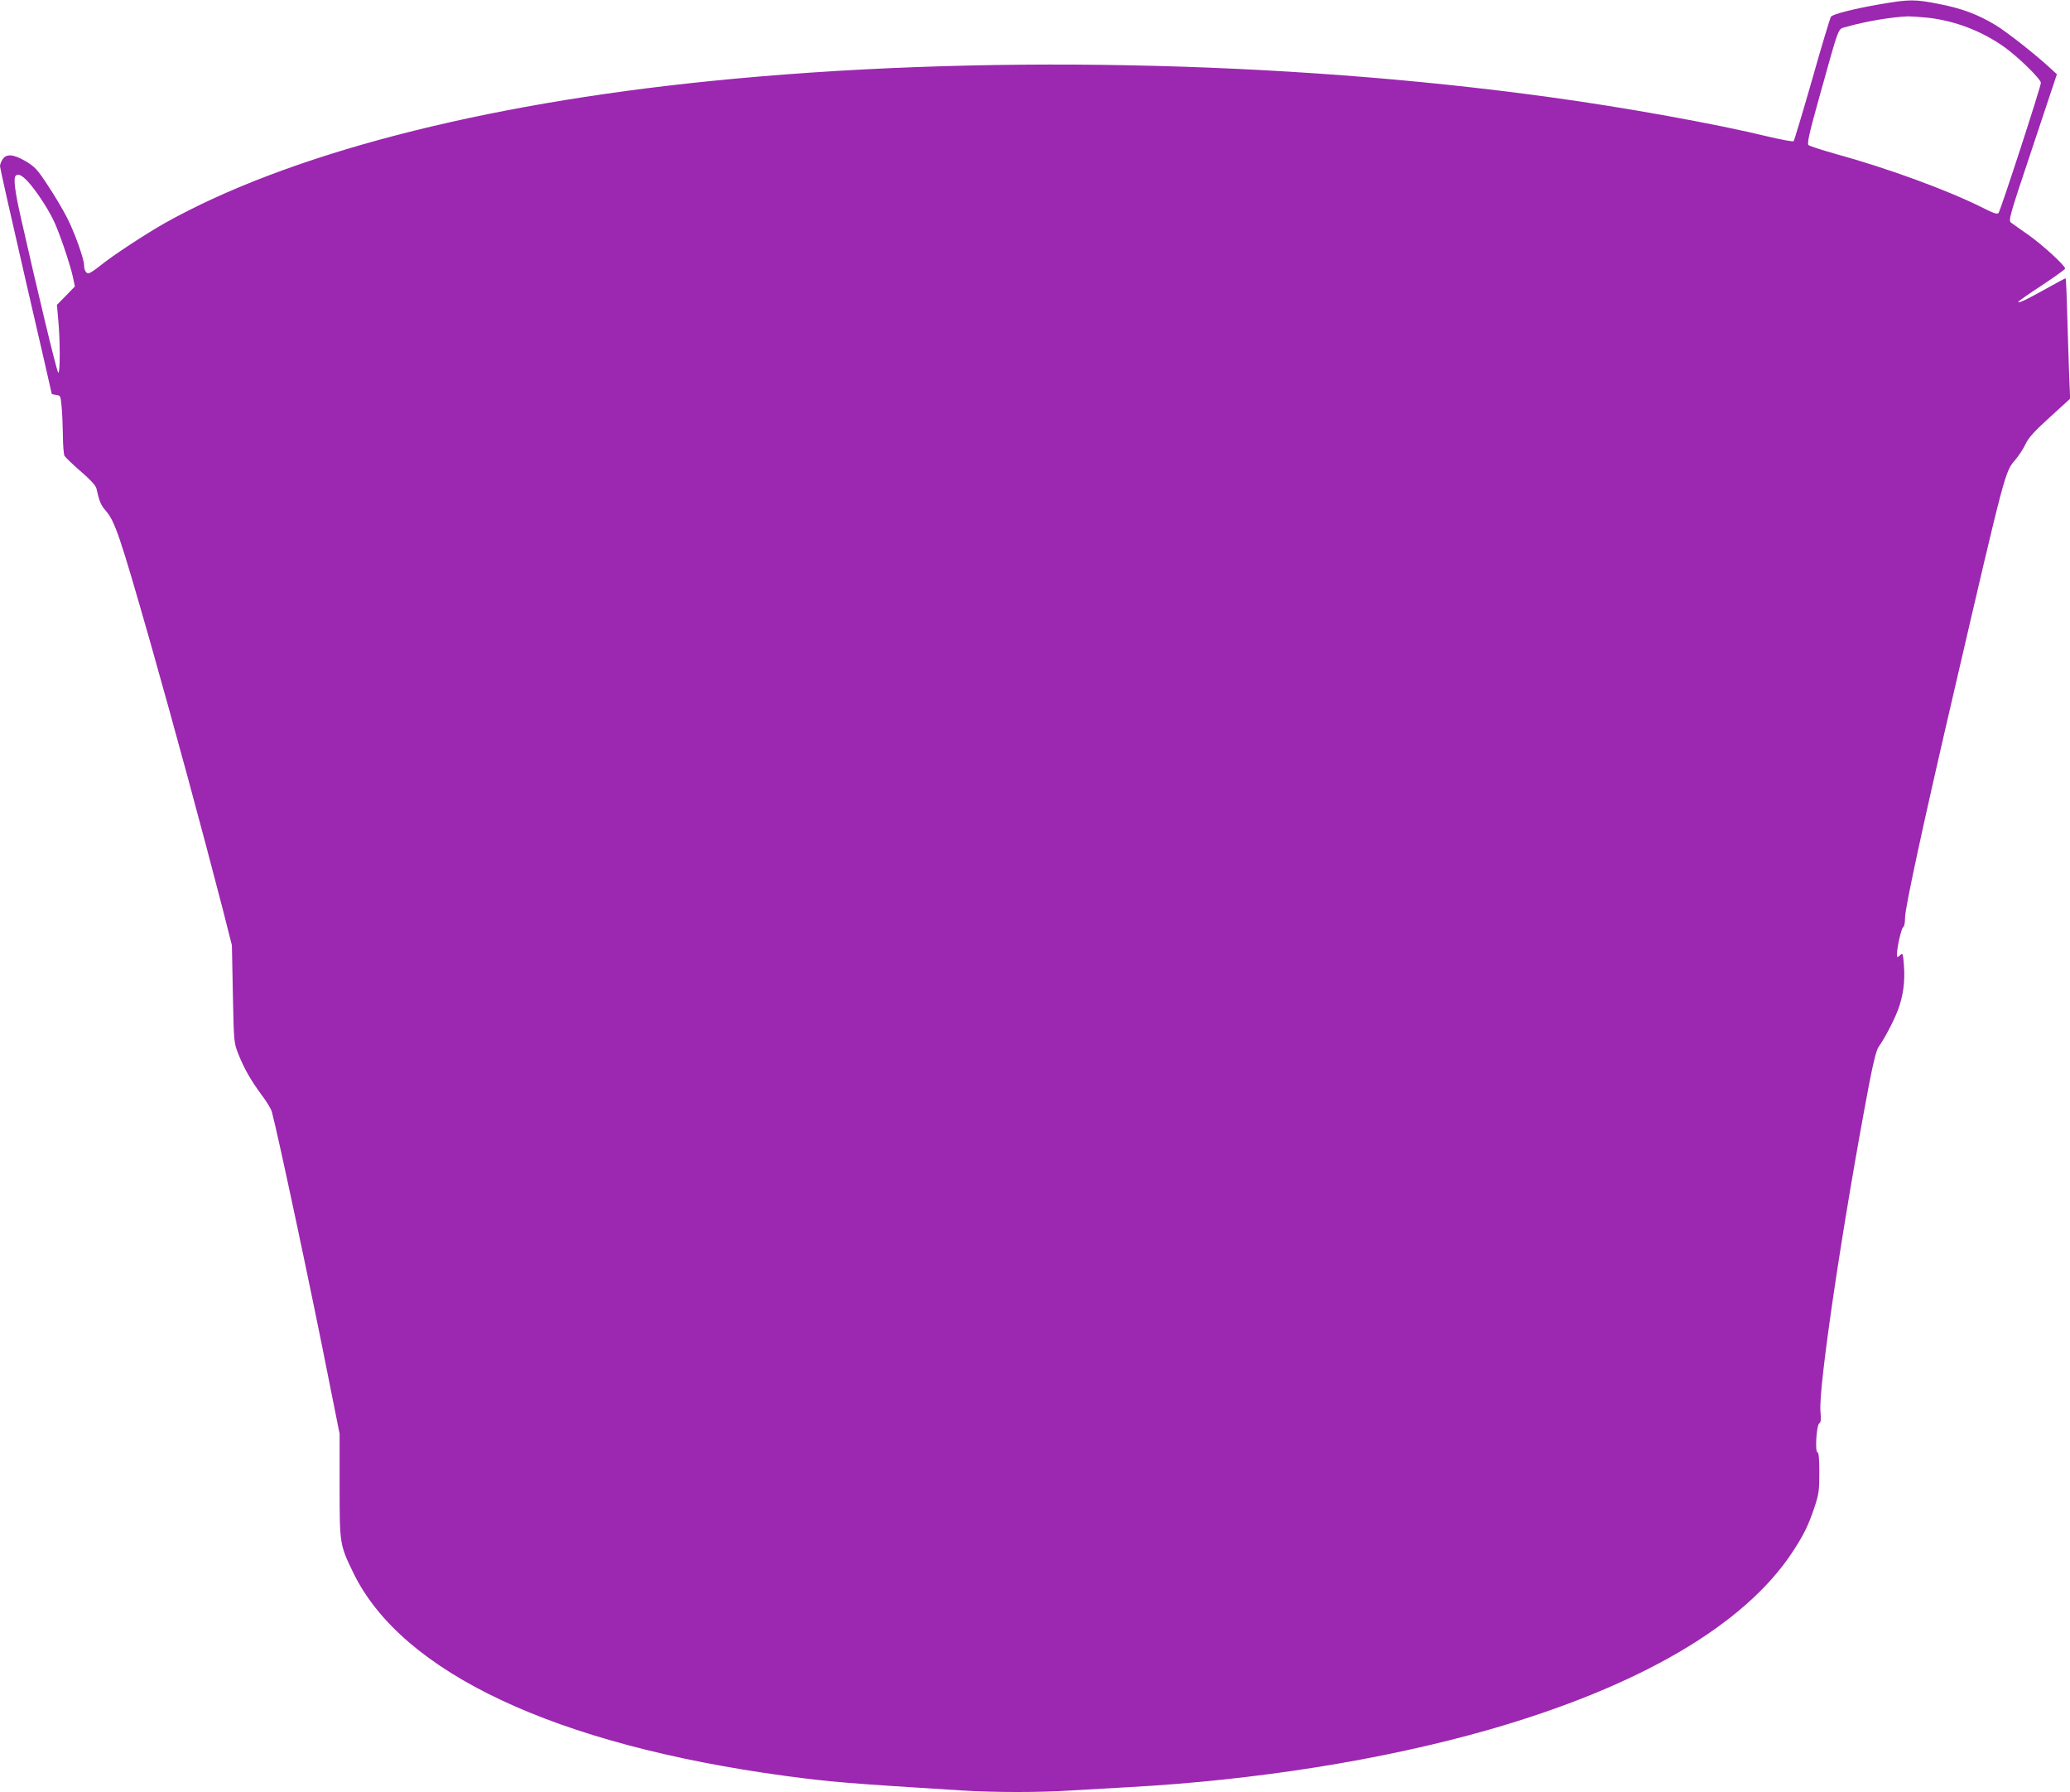 <?xml version="1.0" standalone="no"?>
<!DOCTYPE svg PUBLIC "-//W3C//DTD SVG 20010904//EN"
 "http://www.w3.org/TR/2001/REC-SVG-20010904/DTD/svg10.dtd">
<svg version="1.0" xmlns="http://www.w3.org/2000/svg"
 width="1280pt" height="1108pt" viewBox="0 0 1280 1108"
 preserveAspectRatio="xMidYMid meet">
<g transform="translate(0,1108) scale(0.1,-0.1)"
fill="#9c27b0" stroke="none">
<path d="M11627 11054 c-159 -27 -292 -61 -305 -77 -5 -7 -58 -181 -116 -387
-59 -206 -111 -378 -115 -383 -4 -4 -74 9 -155 28 -325 79 -890 181 -1351 244
-1653 228 -3560 265 -5190 100 -1430 -144 -2619 -454 -3377 -879 -118 -67
-326 -203 -400 -264 -31 -25 -63 -46 -71 -46 -16 0 -27 21 -27 51 0 37 -60
206 -106 294 -25 50 -79 140 -119 200 -64 98 -80 114 -136 148 -76 44 -119 48
-143 12 -9 -13 -16 -33 -16 -43 0 -10 72 -330 160 -711 88 -380 160 -694 160
-696 0 -2 12 -5 28 -7 26 -3 27 -6 33 -73 4 -38 7 -119 8 -178 0 -60 5 -116
10 -126 6 -9 51 -53 101 -96 57 -49 92 -87 96 -104 18 -82 28 -104 55 -135 60
-69 88 -151 278 -816 149 -525 317 -1144 448 -1650 l57 -225 6 -300 c6 -298 6
-300 33 -370 37 -93 78 -164 144 -254 31 -40 59 -87 64 -105 36 -132 245
-1112 354 -1666 l65 -325 0 -318 c0 -365 0 -366 85 -542 300 -617 1248 -1062
2670 -1255 285 -38 383 -46 1090 -90 205 -13 488 -13 680 0 83 5 240 14 350
20 790 43 1575 168 2230 355 931 267 1582 647 1879 1099 70 107 97 162 135
274 28 84 31 105 31 218 0 85 -4 124 -11 124 -17 0 -7 169 11 180 10 6 11 25
7 72 -14 147 138 1168 301 2026 27 140 45 211 59 230 35 49 92 156 119 227 33
88 45 178 37 278 -6 75 -7 77 -24 61 -18 -16 -19 -16 -19 7 1 47 28 163 39
167 6 2 11 27 11 59 0 59 113 583 304 1403 316 1361 314 1353 377 1426 22 26
51 70 64 98 18 39 53 78 150 166 l126 115 -6 140 c-3 77 -8 245 -12 373 -3
127 -8 232 -10 232 -2 0 -60 -31 -128 -69 -120 -67 -165 -88 -165 -77 0 3 65
49 145 101 80 53 145 100 145 104 0 19 -138 145 -225 207 -49 35 -99 69 -109
77 -18 13 -13 32 132 465 l151 453 -37 34 c-96 89 -272 227 -341 269 -111 67
-207 103 -349 131 -149 30 -187 30 -365 -1z m298 -84 c164 -19 327 -81 465
-178 86 -60 230 -201 230 -224 0 -24 -249 -789 -262 -805 -7 -9 -31 -2 -97 32
-217 109 -588 245 -916 335 -82 23 -155 47 -162 53 -10 9 5 75 67 297 129 461
112 417 168 434 113 33 277 61 382 65 19 0 76 -4 125 -9z m-11753 -1012 c49
-54 116 -154 156 -234 35 -69 103 -269 123 -357 l12 -58 -55 -57 -56 -57 8
-90 c13 -134 12 -341 0 -329 -10 10 -128 502 -230 954 -38 166 -48 249 -33
263 15 15 37 5 75 -35z"/>
</g>
</svg>
